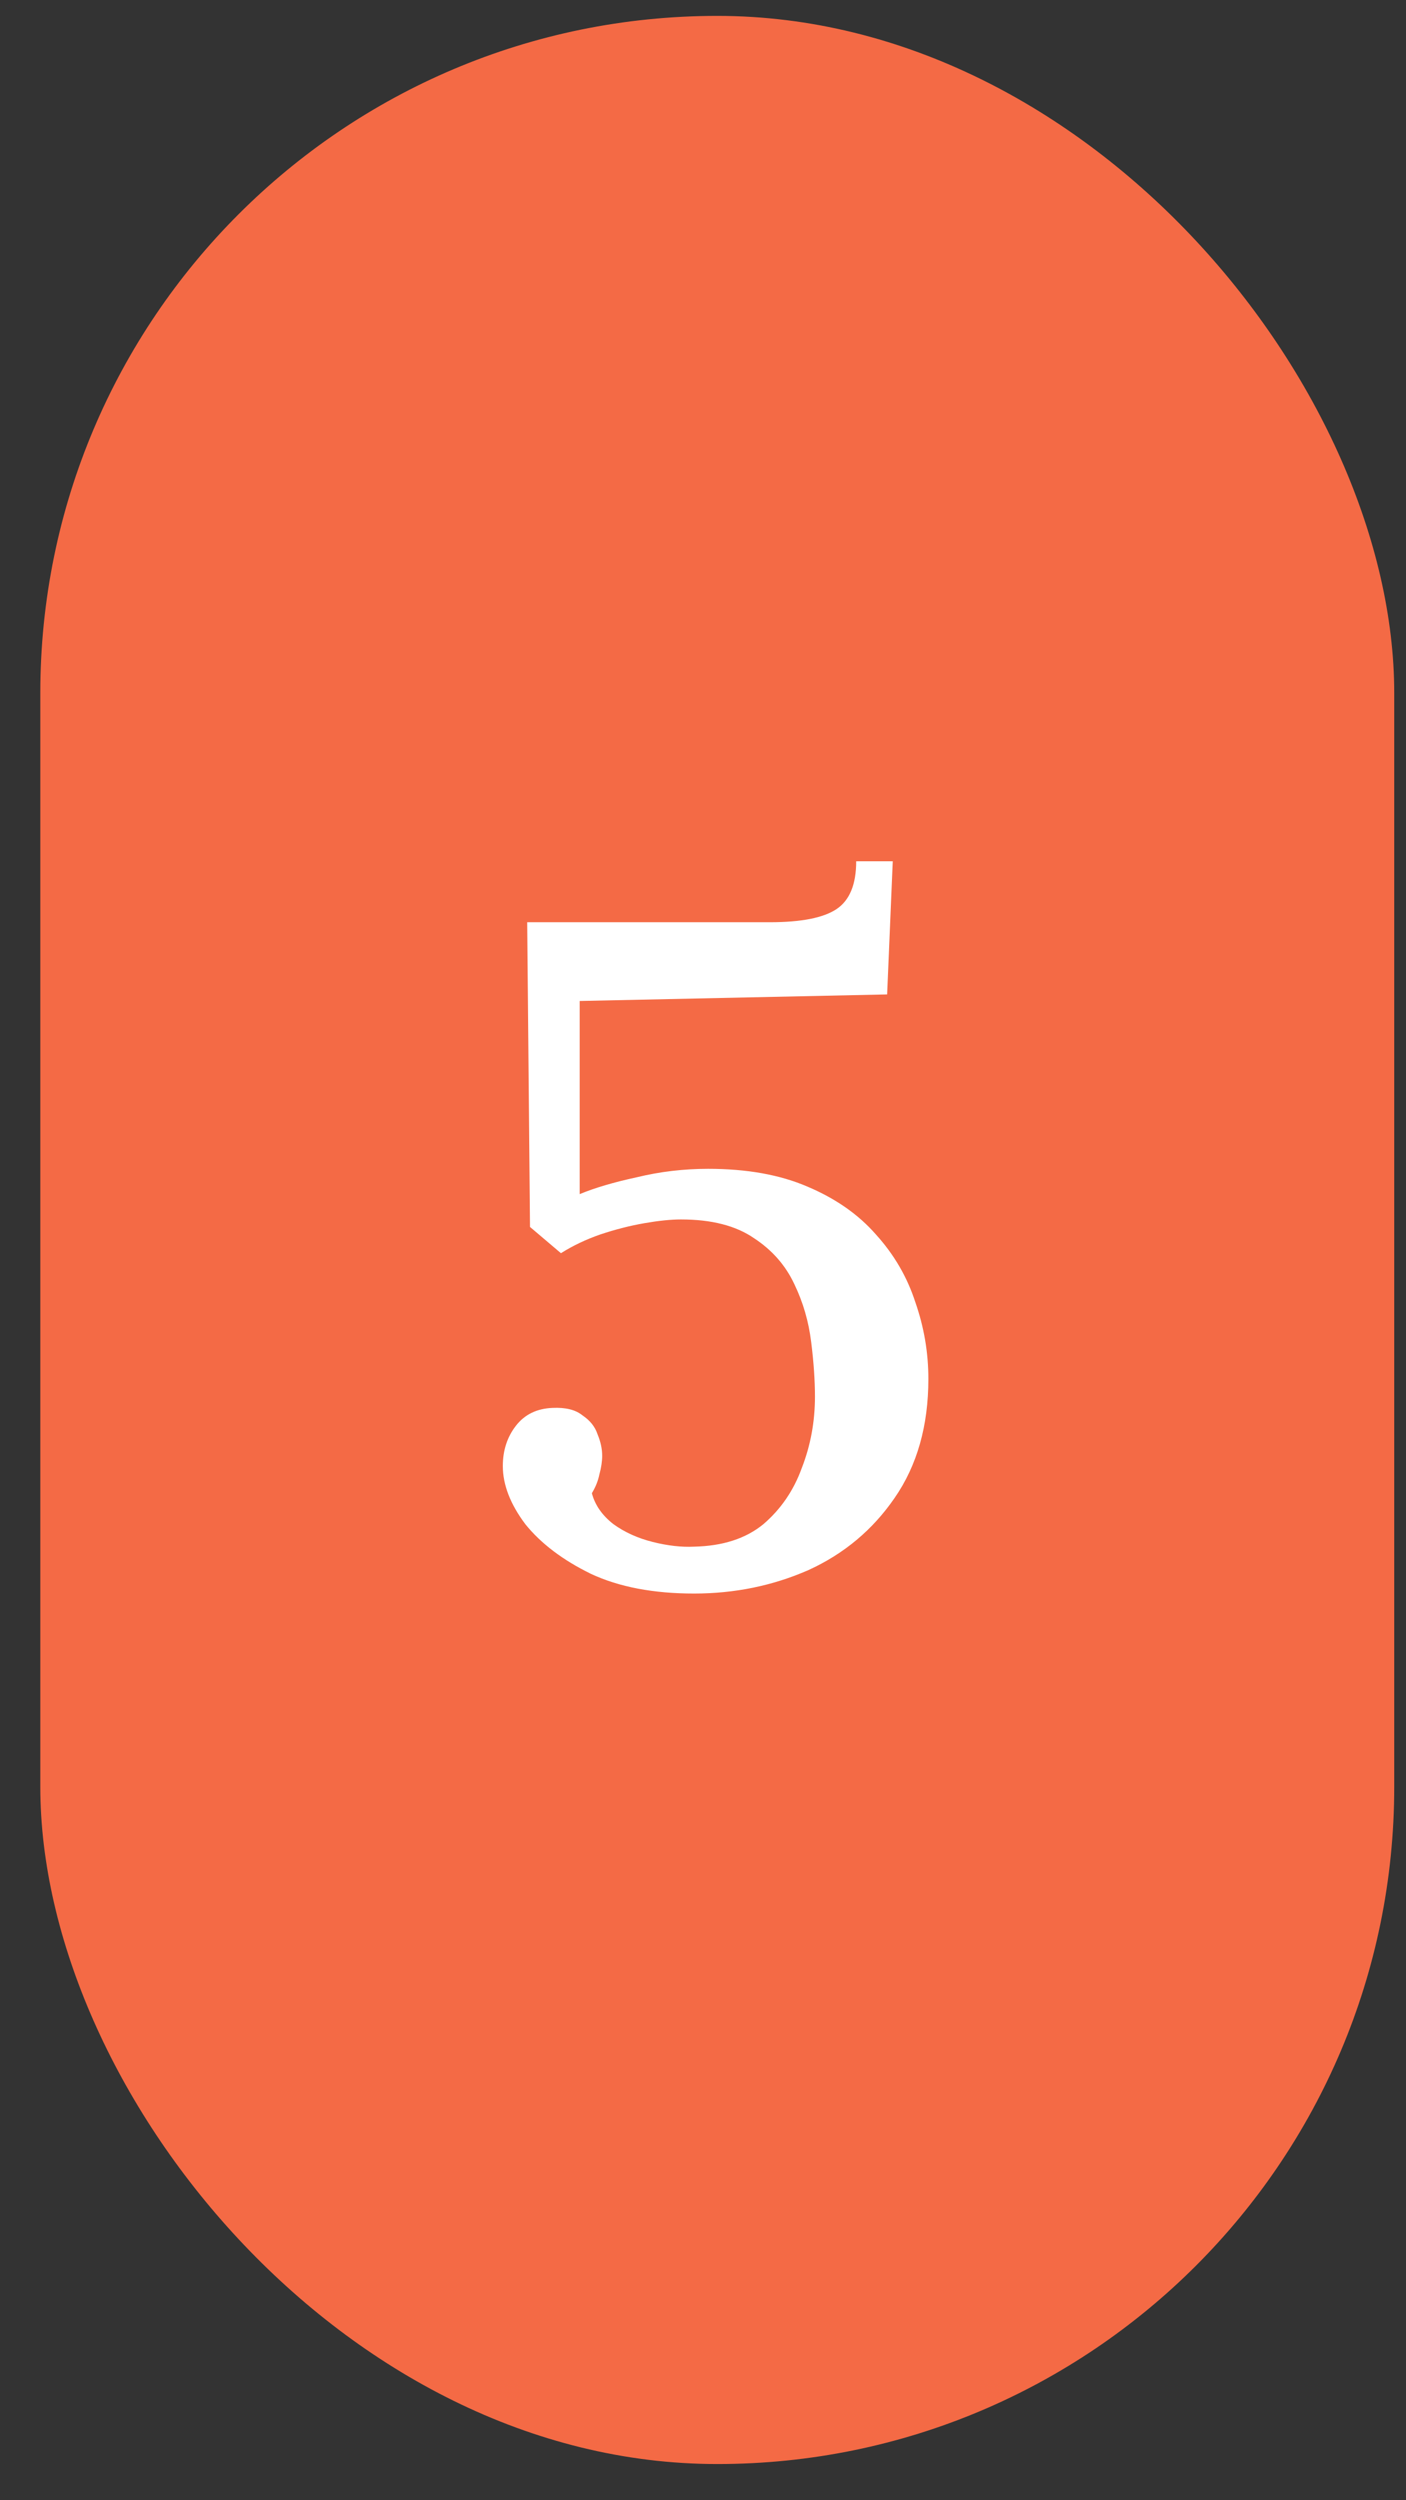 <?xml version="1.0" encoding="UTF-8"?> <svg xmlns="http://www.w3.org/2000/svg" width="27" height="48" viewBox="0 0 27 48" fill="none"><rect x="0" y="0" width="27" height="48" fill="#333333" stroke="none"/> <rect x="0.774" y="0.305" width="26" height="47" rx="13" fill="#F46A45"></rect> <path d="M13.328 30.593C12.548 30.593 11.888 30.467 11.348 30.215C10.808 29.951 10.388 29.633 10.088 29.261C9.8 28.877 9.656 28.505 9.656 28.145C9.656 27.845 9.74 27.587 9.908 27.371C10.076 27.155 10.31 27.041 10.61 27.029C10.862 27.017 11.054 27.065 11.186 27.173C11.33 27.269 11.426 27.389 11.474 27.533C11.534 27.677 11.564 27.815 11.564 27.947C11.564 28.055 11.546 28.175 11.51 28.307C11.486 28.427 11.438 28.547 11.366 28.667C11.426 28.895 11.564 29.093 11.78 29.261C11.996 29.417 12.248 29.531 12.536 29.603C12.824 29.675 13.088 29.705 13.328 29.693C13.88 29.681 14.324 29.537 14.66 29.261C14.996 28.973 15.242 28.613 15.398 28.181C15.566 27.749 15.65 27.293 15.65 26.813C15.65 26.501 15.626 26.153 15.578 25.769C15.53 25.373 15.422 25.001 15.254 24.653C15.086 24.293 14.828 23.999 14.48 23.771C14.132 23.531 13.664 23.411 13.076 23.411C12.884 23.411 12.65 23.435 12.374 23.483C12.098 23.531 11.816 23.603 11.528 23.699C11.252 23.795 11 23.915 10.772 24.059L10.178 23.555L10.124 17.705H14.786C15.386 17.705 15.812 17.621 16.064 17.453C16.316 17.285 16.442 16.979 16.442 16.535H17.144L17.036 19.091L11.132 19.217V22.925C11.42 22.805 11.786 22.697 12.23 22.601C12.674 22.493 13.13 22.439 13.598 22.439C14.342 22.439 14.978 22.553 15.506 22.781C16.046 23.009 16.484 23.315 16.82 23.699C17.168 24.083 17.42 24.515 17.576 24.995C17.744 25.475 17.828 25.967 17.828 26.471C17.828 27.371 17.612 28.133 17.18 28.757C16.76 29.369 16.208 29.831 15.524 30.143C14.84 30.443 14.108 30.593 13.328 30.593Z" fill="white"></path> </svg> 